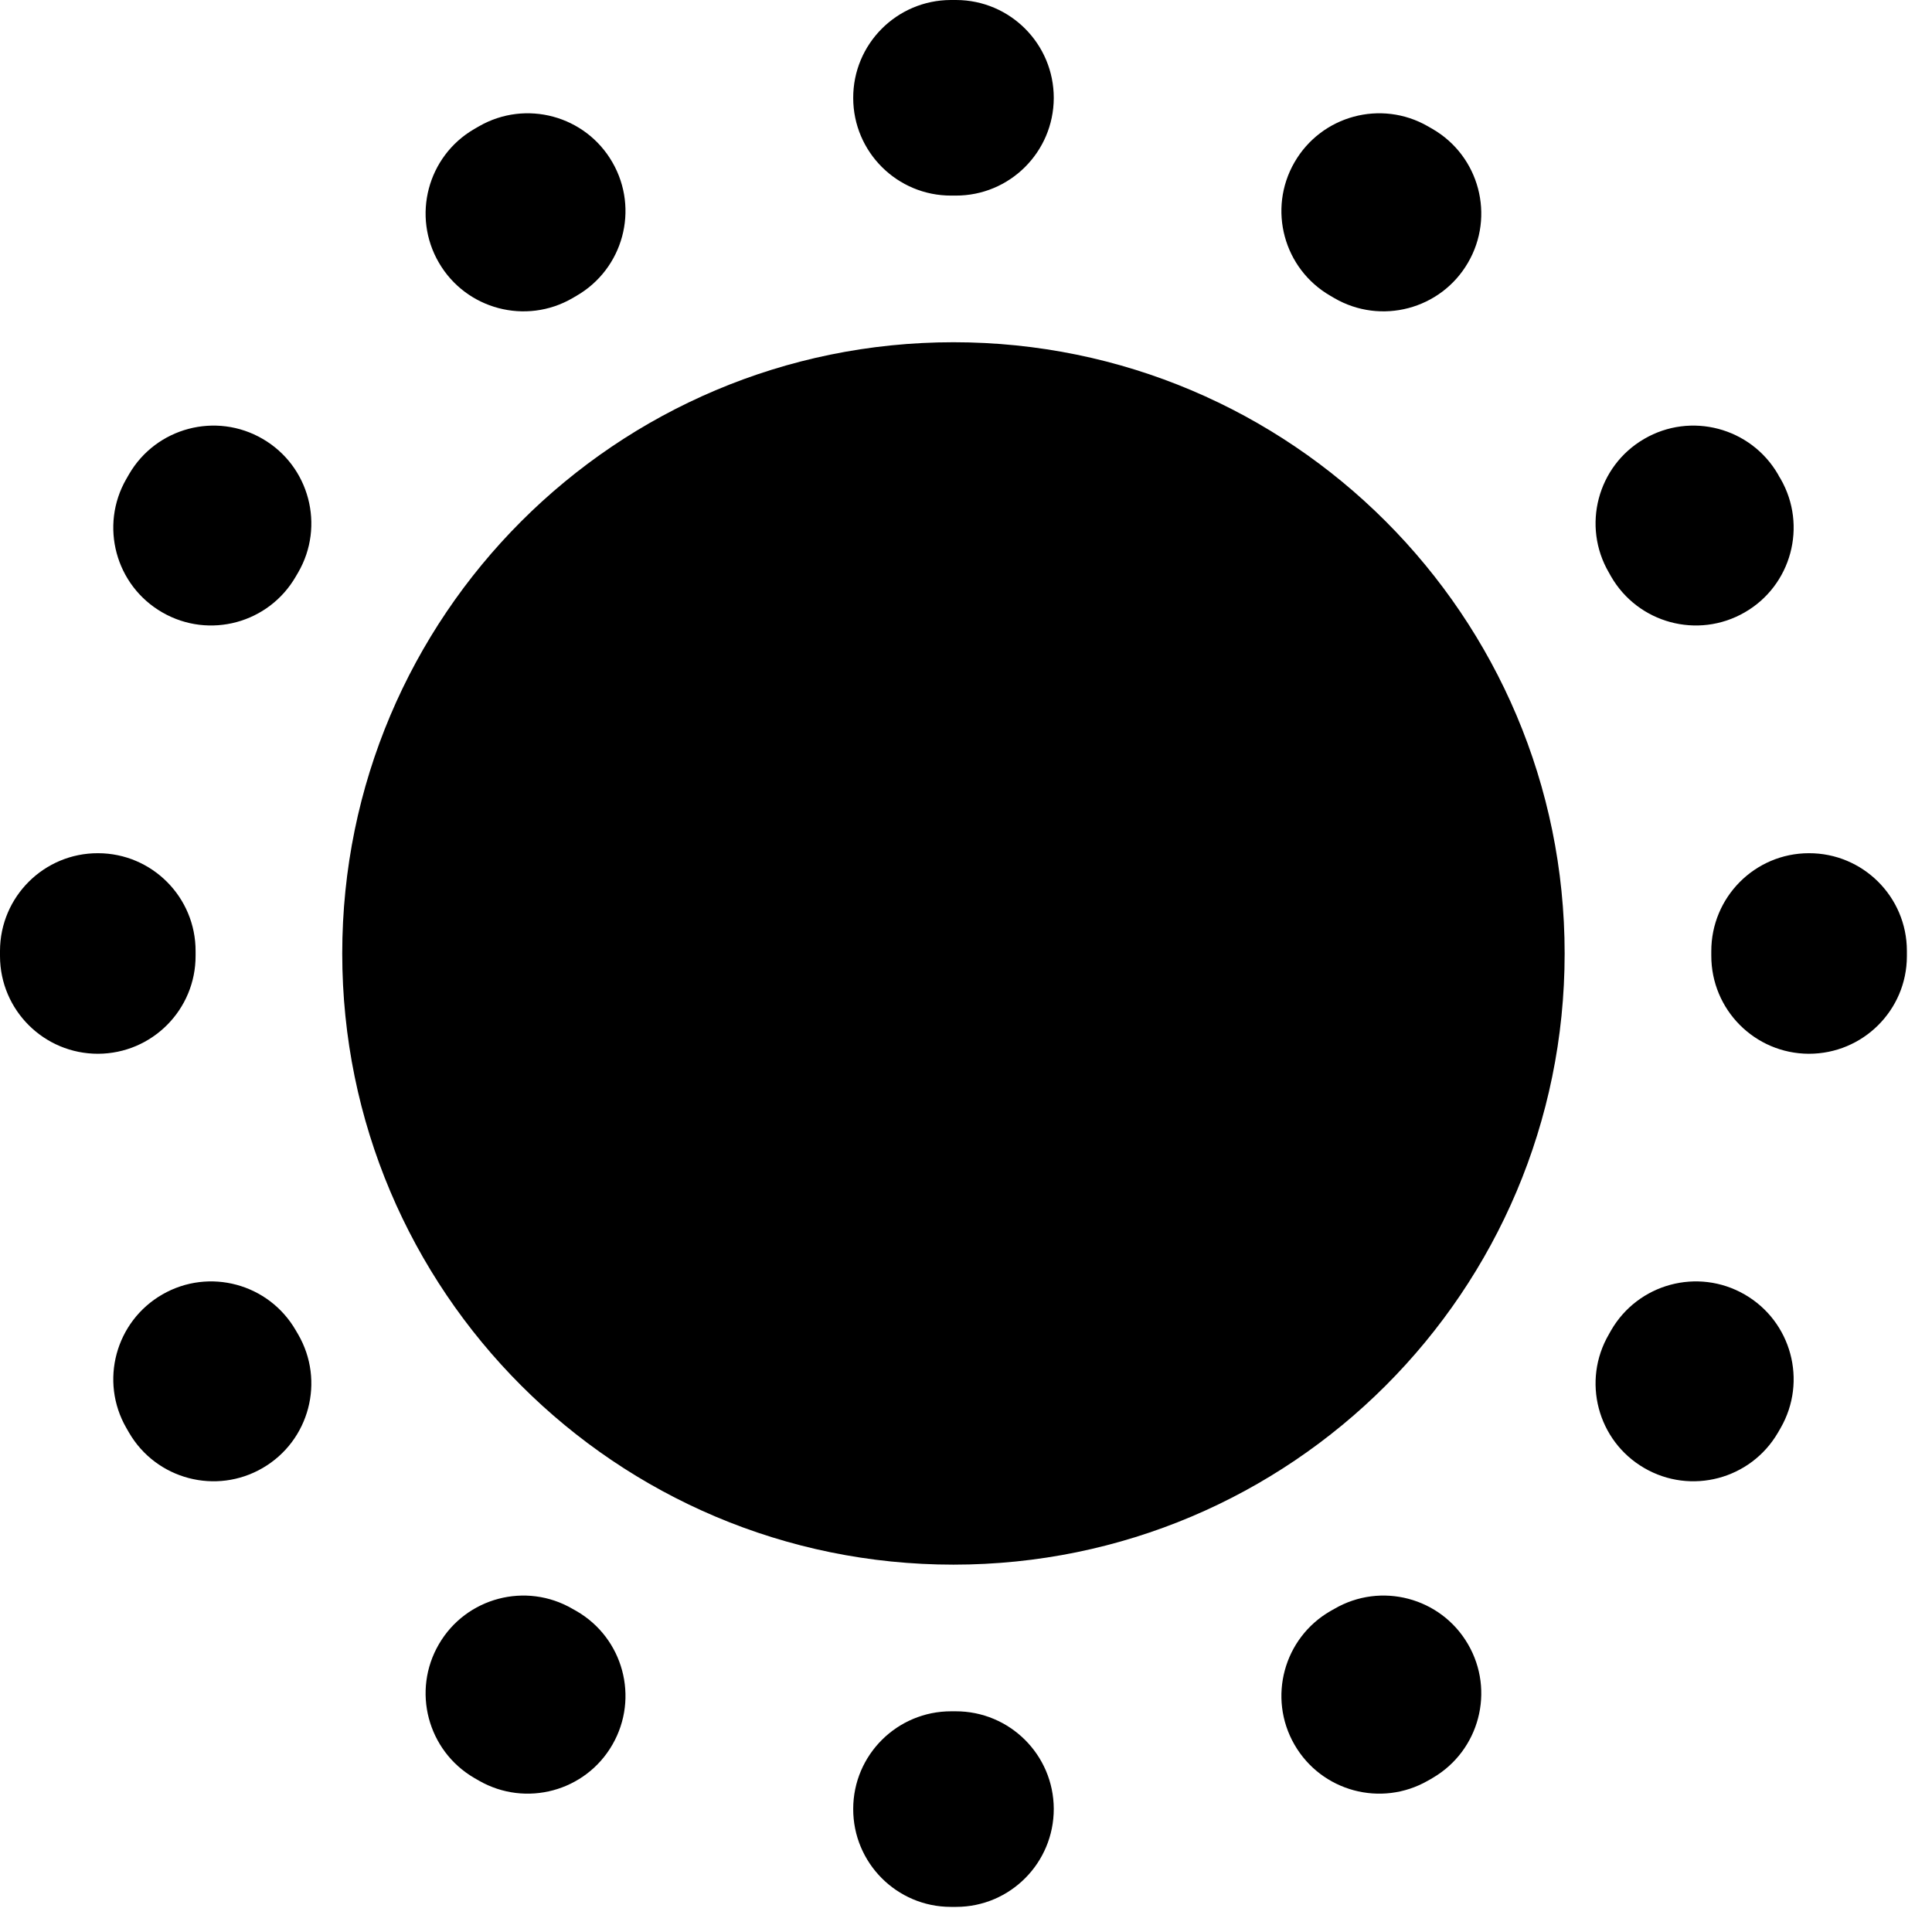 <?xml version="1.0" encoding="utf-8"?>
<svg xmlns="http://www.w3.org/2000/svg" fill="none" height="100%" overflow="visible" preserveAspectRatio="none" style="display: block;" viewBox="0 0 21 21" width="100%">
<path clip-rule="evenodd" d="M10.364 0L10.334 4.23218e-05C9.747 0.002 9.272 0.479 9.274 1.066C9.275 1.653 9.753 2.128 10.34 2.126L10.364 2.126L10.387 2.126C10.975 2.128 11.452 1.653 11.454 1.066C11.455 0.479 10.981 0.002 10.394 4.23218e-05L10.364 0ZM15.521 1.373C15.012 1.08 14.363 1.256 14.07 1.765C13.777 2.274 13.953 2.923 14.462 3.216L14.503 3.24C15.01 3.535 15.661 3.363 15.956 2.856C16.252 2.349 16.08 1.698 15.573 1.403C15.556 1.393 15.539 1.383 15.521 1.373ZM6.265 3.216C6.774 2.923 6.95 2.274 6.657 1.765C6.365 1.256 5.715 1.08 5.206 1.373C5.189 1.383 5.172 1.393 5.154 1.403C4.647 1.698 4.475 2.349 4.771 2.856C5.066 3.363 5.717 3.535 6.224 3.24L6.265 3.216ZM3.24 6.224C3.535 5.717 3.363 5.066 2.856 4.771C2.349 4.475 1.698 4.647 1.403 5.154C1.393 5.172 1.383 5.189 1.373 5.206C1.08 5.715 1.256 6.365 1.765 6.657C2.274 6.95 2.923 6.774 3.216 6.265L3.24 6.224ZM19.325 5.154C19.029 4.647 18.378 4.475 17.871 4.771C17.364 5.066 17.192 5.717 17.488 6.224L17.511 6.265C17.804 6.774 18.454 6.95 18.963 6.657C19.472 6.365 19.647 5.715 19.355 5.206C19.349 5.197 19.345 5.189 19.339 5.18C19.334 5.171 19.33 5.163 19.325 5.154ZM2.126 10.34C2.128 9.753 1.653 9.275 1.066 9.274C0.479 9.272 0.002 9.747 4.23218e-05 10.334L0 10.364L4.23218e-05 10.394C0.002 10.981 0.479 11.455 1.066 11.454C1.653 11.452 2.128 10.975 2.126 10.387L2.126 10.364L2.126 10.34ZM20.727 10.334C20.726 9.747 20.248 9.272 19.661 9.274C19.074 9.275 18.6 9.753 18.601 10.34L18.601 10.364L18.601 10.387C18.6 10.975 19.074 11.452 19.661 11.454C20.248 11.455 20.726 10.981 20.727 10.394L20.727 10.364L20.727 10.334ZM3.216 14.462C2.923 13.953 2.274 13.777 1.765 14.07C1.256 14.363 1.08 15.012 1.373 15.521C1.383 15.539 1.393 15.556 1.403 15.573C1.698 16.08 2.349 16.252 2.856 15.956C3.363 15.661 3.535 15.01 3.24 14.503L3.216 14.462ZM19.355 15.521C19.647 15.012 19.472 14.363 18.963 14.07C18.454 13.777 17.804 13.953 17.511 14.462L17.488 14.503C17.192 15.01 17.364 15.661 17.871 15.956C18.378 16.252 19.029 16.08 19.325 15.573C19.335 15.556 19.345 15.539 19.355 15.521ZM6.224 17.488C5.717 17.192 5.066 17.364 4.771 17.871C4.475 18.378 4.647 19.029 5.154 19.325C5.172 19.335 5.189 19.345 5.206 19.355C5.715 19.647 6.365 19.472 6.657 18.963C6.95 18.454 6.774 17.804 6.265 17.511L6.224 17.488ZM15.573 19.325C16.08 19.029 16.252 18.378 15.956 17.871C15.661 17.364 15.01 17.192 14.503 17.488L14.462 17.511C13.953 17.804 13.777 18.454 14.07 18.963C14.363 19.472 15.012 19.647 15.521 19.355L15.546 19.341L15.573 19.325ZM10.34 18.601C9.753 18.6 9.275 19.074 9.274 19.661C9.272 20.248 9.747 20.726 10.334 20.727L10.364 20.727L10.394 20.727C10.981 20.726 11.455 20.248 11.454 19.661C11.452 19.074 10.975 18.6 10.387 18.601L10.364 18.601L10.34 18.601ZM10.364 17.007C14.033 17.007 17.007 14.033 17.007 10.364C17.007 6.695 14.033 3.72 10.364 3.72C6.695 3.72 3.72 6.695 3.72 10.364C3.72 14.033 6.695 17.007 10.364 17.007Z" fill="#555555" fill-rule="evenodd" id="Union" style="fill:#555555;fill:color(display-p3 0.333 0.333 0.333);fill-opacity:1;"/>
</svg>